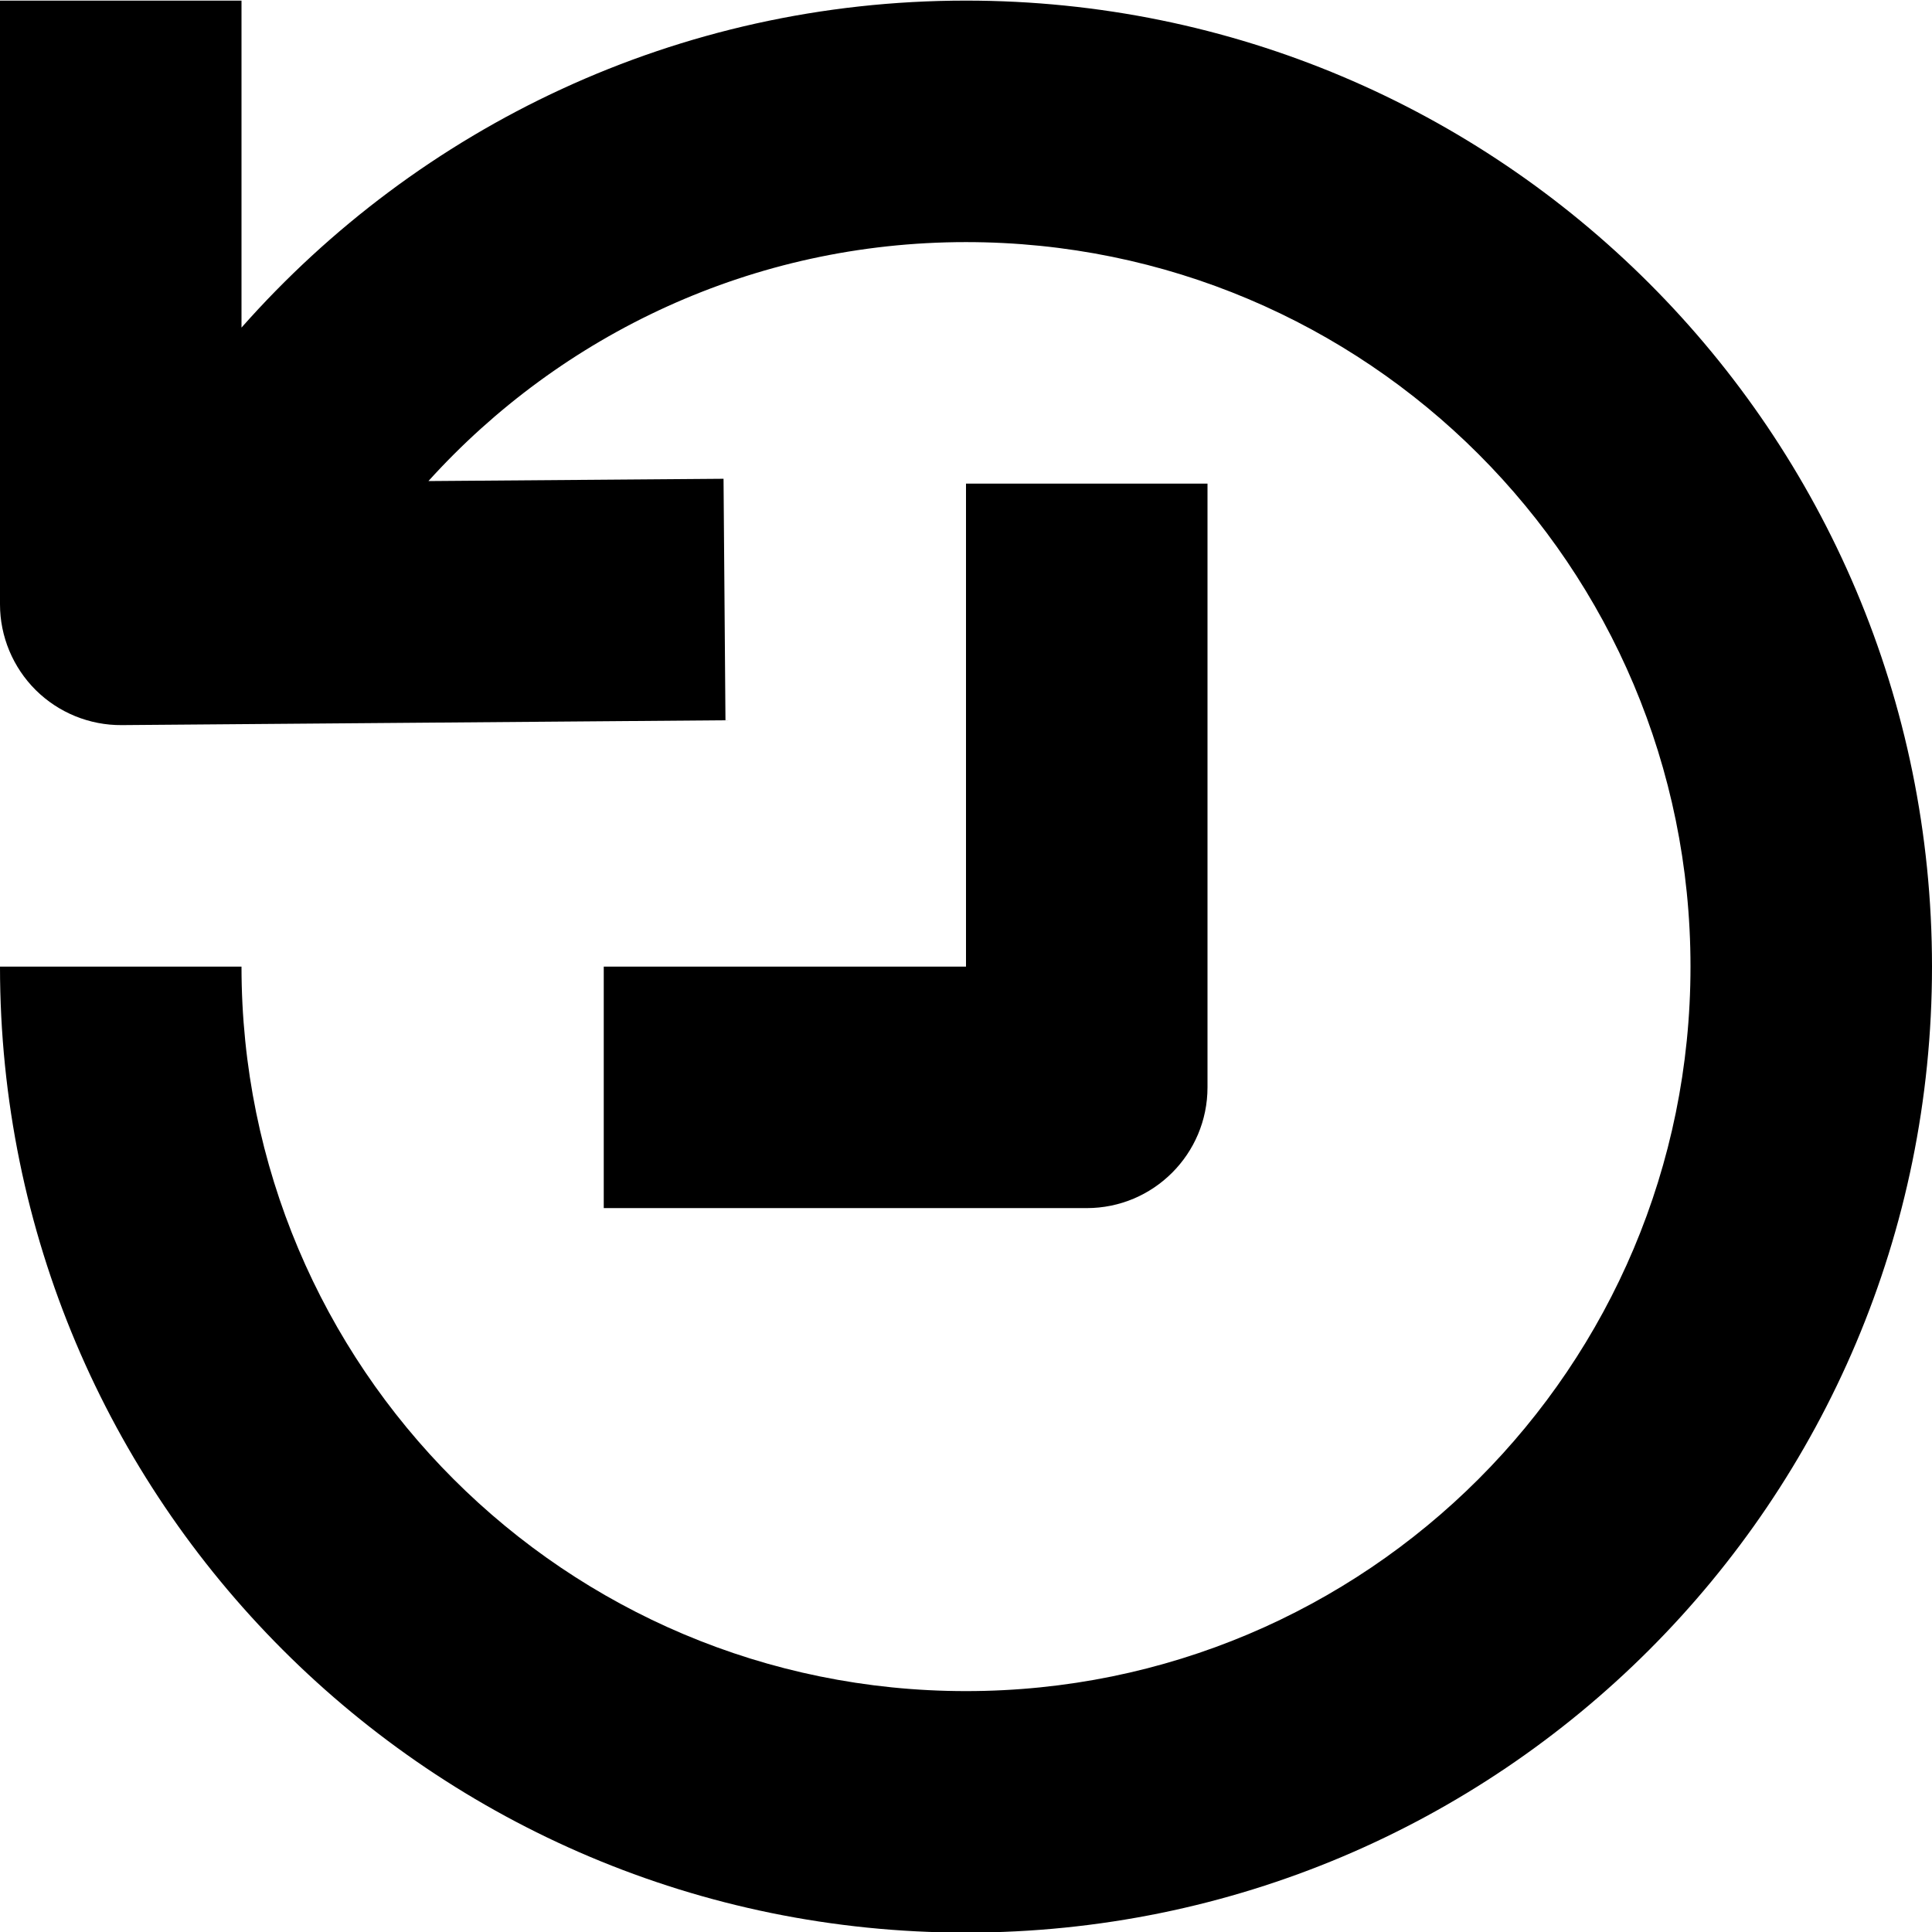 <svg viewBox="0 0 16 16" xmlns="http://www.w3.org/2000/svg">
<path d="M8 16.005C12.422 16.005 16 12.427 16 8.005C16 3.583 12.422 0.005 8 0.005C5.611 0.005 3.468 1.052 2 2.713V0.005H0V5.005C0 5.271 0.107 5.527 0.296 5.715C0.485 5.902 0.741 6.007 1.008 6.005L6.008 5.965L5.992 3.965L3.548 3.984C4.649 2.767 6.236 2.005 8 2.005C11.318 2.005 14 4.687 14 8.005C14 11.323 11.318 14.005 8 14.005C4.682 14.005 2 11.323 2 8.005H0C-8.22761e-08 12.427 3.578 16.005 8 16.005Z" class="filled no-stroke" />
<path d="M9 10.005C9.552 10.005 10 9.557 10 9.005V4.005H8V8.005H5V10.005H9Z" class="filled no-stroke" />
</svg>